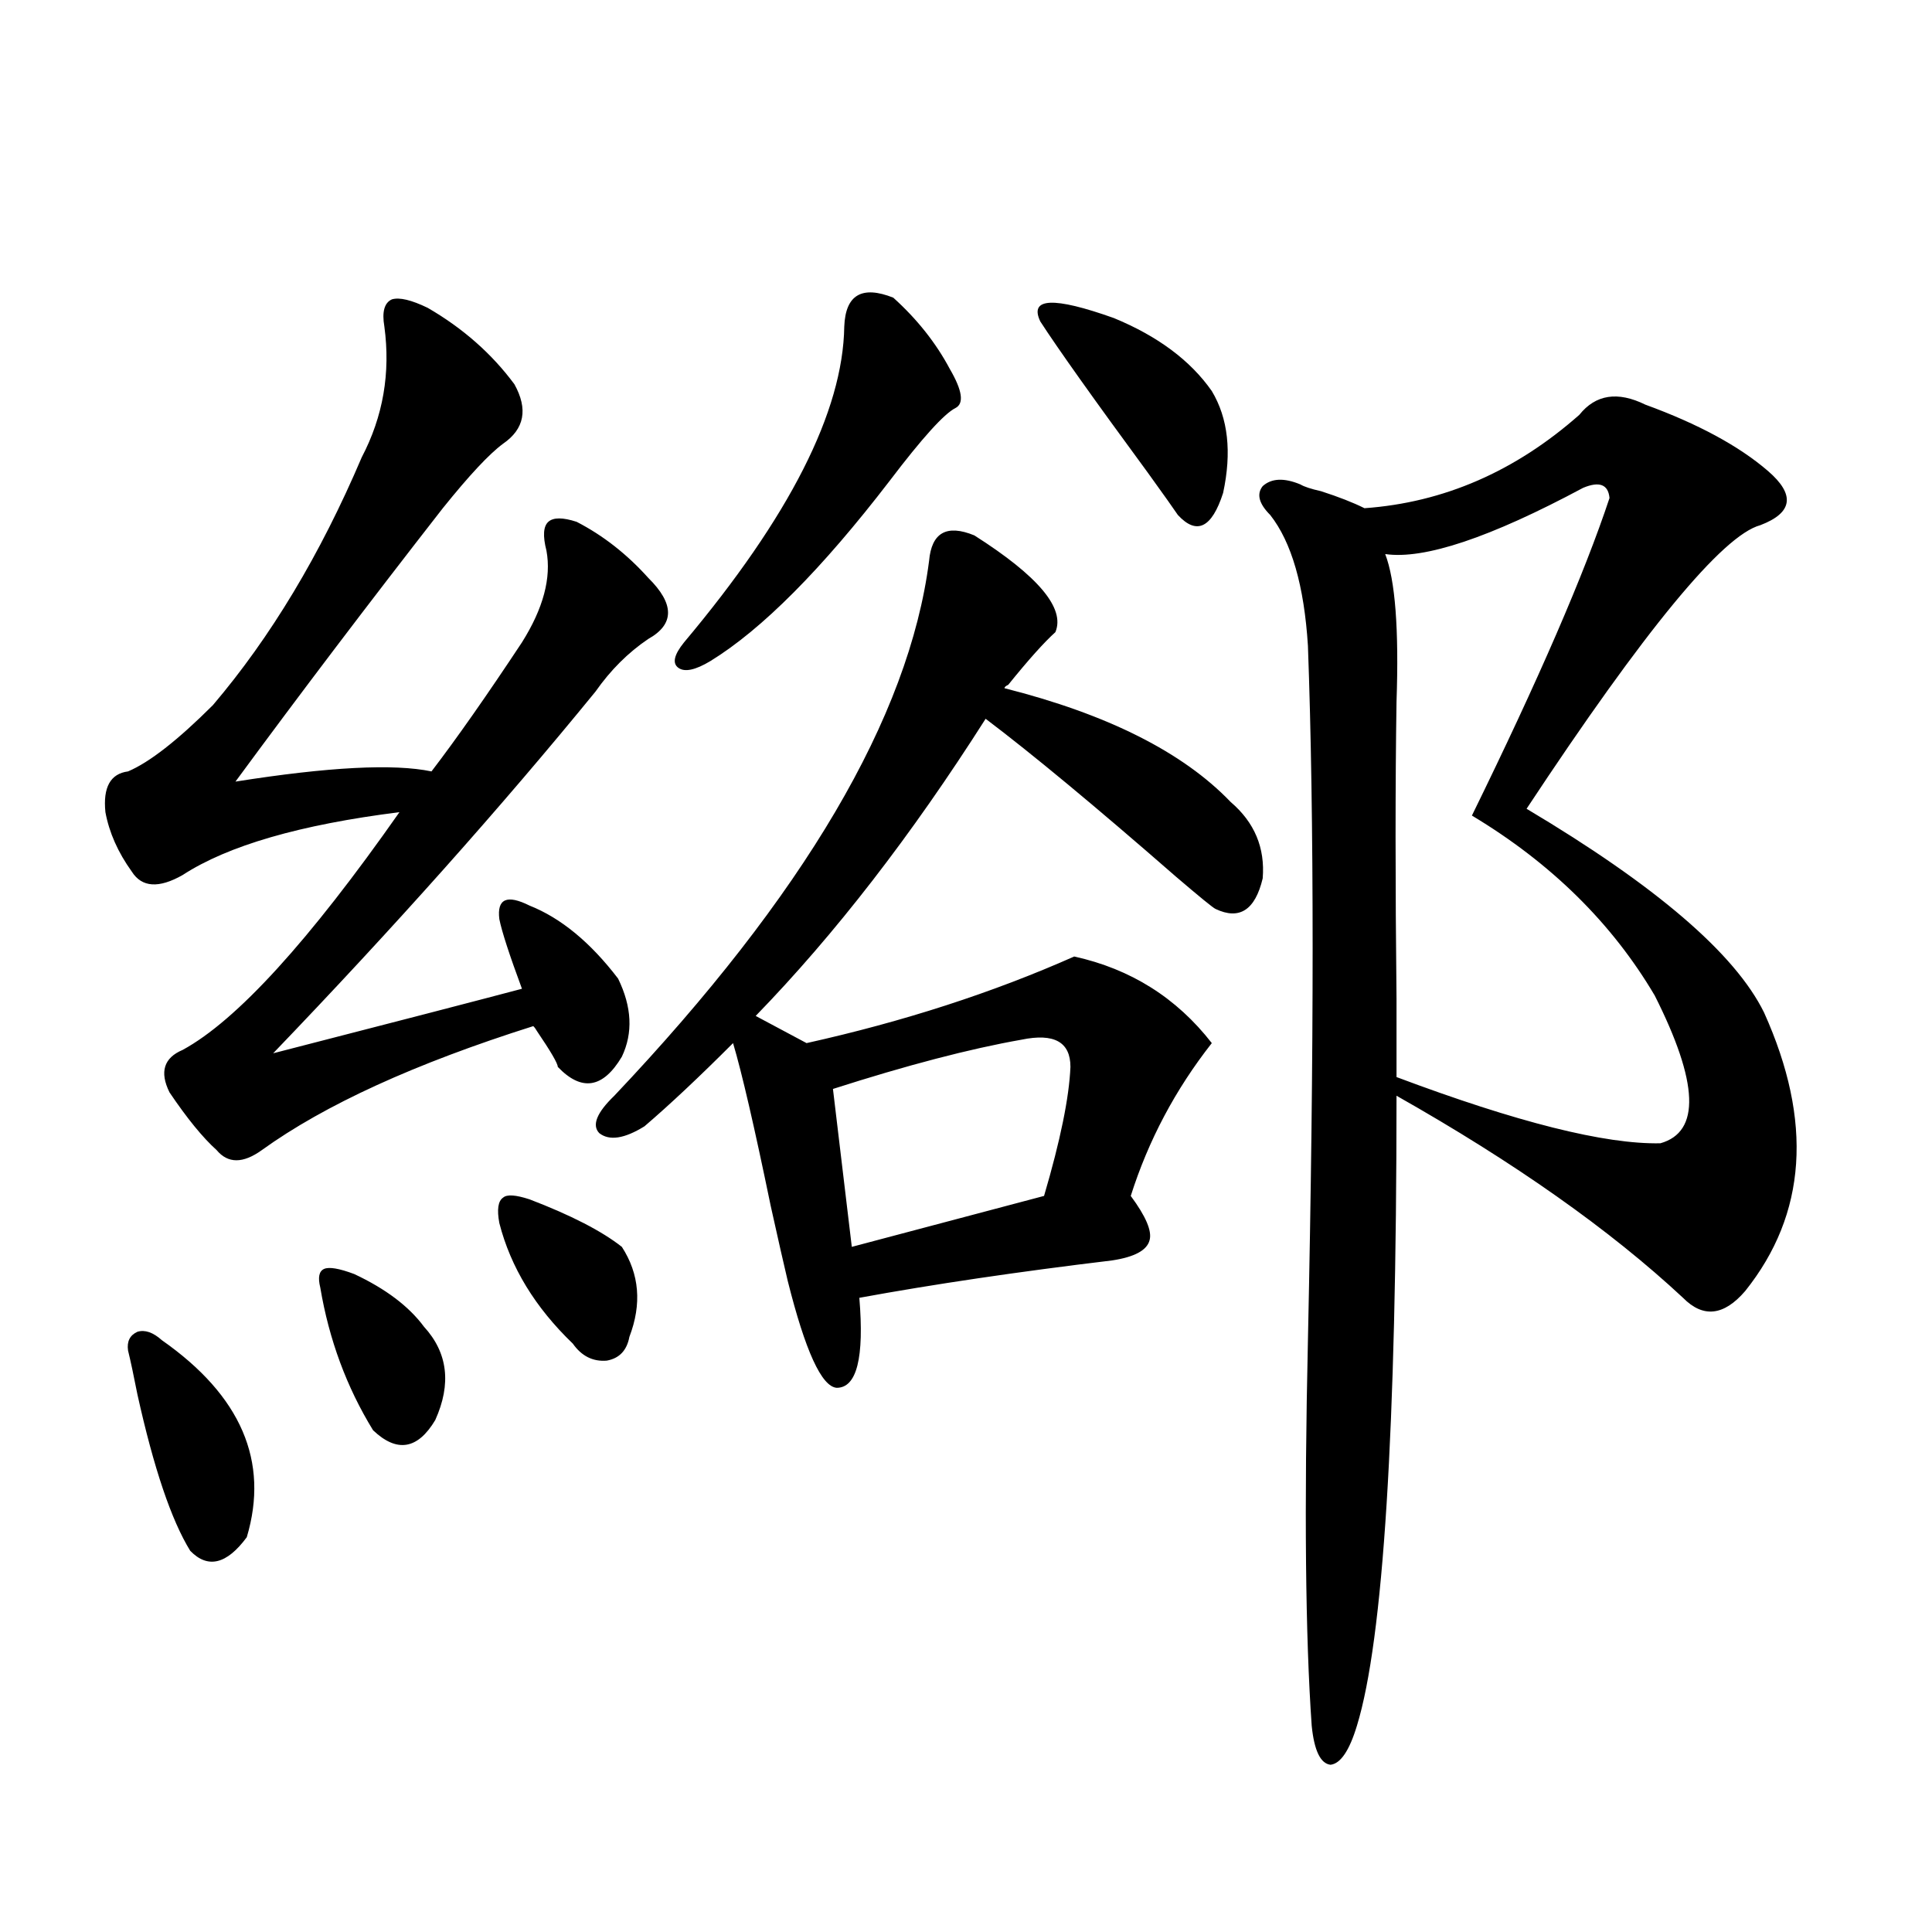 <?xml version="1.0" encoding="utf-8"?>
<!-- Generator: Adobe Illustrator 16.0.0, SVG Export Plug-In . SVG Version: 6.00 Build 0)  -->
<!DOCTYPE svg PUBLIC "-//W3C//DTD SVG 1.1//EN" "http://www.w3.org/Graphics/SVG/1.1/DTD/svg11.dtd">
<svg version="1.1" id="图层_1" xmlns="http://www.w3.org/2000/svg" xmlns:xlink="http://www.w3.org/1999/xlink" x="0px" y="0px"
	 width="1000px" height="1000px" viewBox="0 0 1000 1000" enable-background="new 0 0 1000 1000" xml:space="preserve">
<path d="M221.385,159.34c18.201,10.547,33.17,23.73,44.877,39.551c7.149,12.896,5.198,23.153-5.854,30.762
	c-7.164,5.273-17.561,16.411-31.219,33.398c-38.383,49.219-74.145,96.392-107.314,141.504c48.124-7.608,81.949-9.366,101.461-5.273
	c13.003-16.987,28.612-39.249,46.828-66.797c11.052-17.578,15.274-33.398,12.683-47.461c-1.951-7.608-1.631-12.593,0.976-14.941
	c2.592-2.335,7.47-2.335,14.634,0c13.658,7.031,26.006,16.699,37.072,29.004c13.658,13.485,13.658,24.032,0,31.641
	c-10.411,7.031-19.512,16.122-27.316,27.246c-48.779,59.766-104.388,122.168-166.825,187.207
	c63.733-16.397,106.659-27.534,128.777-33.398c-6.509-17.578-10.411-29.581-11.707-36.035c-0.655-5.273,0.32-8.487,2.927-9.668
	c2.592-1.167,6.829-0.288,12.683,2.637c16.25,6.454,31.539,19.048,45.853,37.793c7.149,14.653,7.805,28.125,1.951,40.43
	c-9.756,16.411-20.822,18.169-33.17,5.273c0-1.758-3.582-7.91-10.731-18.457c-0.655-1.167-1.311-2.046-1.951-2.637
	c-61.142,19.336-107.97,40.731-140.484,64.16c-9.756,7.031-17.561,7.031-23.414,0c-7.164-6.44-15.289-16.397-24.39-29.883
	c-5.213-10.547-2.927-17.866,6.829-21.973c27.957-15.229,65.364-56.25,112.192-123.047c-51.386,6.454-88.778,17.29-112.192,32.52
	c-12.362,7.031-21.143,6.454-26.341-1.758c-7.164-9.956-11.707-20.215-13.658-30.762c-1.311-12.882,2.592-19.913,11.707-21.094
	c11.052-4.683,25.686-16.108,43.901-34.277c29.908-35.156,55.608-77.921,77.071-128.32c11.052-21.094,14.954-43.644,11.707-67.676
	c-1.311-7.608,0-12.305,3.902-14.063C206.751,153.778,212.925,155.247,221.385,159.34z M66.267,698.988
	c-0.655-4.683,0.976-7.91,4.878-9.668c3.902-1.167,8.125,0.302,12.683,4.395c40.975,28.716,55.608,62.704,43.901,101.953
	c-10.411,14.063-20.167,16.411-29.268,7.031c-9.756-15.82-18.871-42.765-27.316-80.859
	C69.193,711.884,67.563,704.262,66.267,698.988z M183.337,659.438c16.25,7.622,28.292,16.699,36.097,27.246
	c12.348,13.485,14.299,29.595,5.854,48.34c-9.115,15.243-19.847,17.001-32.194,5.273c-13.658-22.261-22.773-46.87-27.316-73.828
	c-1.311-5.273-0.655-8.487,1.951-9.668C170.319,655.634,175.532,656.513,183.337,659.438z M274.066,620.766
	c21.463,8.212,37.393,16.411,47.804,24.609c9.101,14.063,10.396,29.595,3.902,46.582c-1.311,7.031-5.213,11.138-11.707,12.305
	c-7.164,0.591-13.018-2.335-17.561-8.789c-19.512-18.745-32.194-39.551-38.048-62.402c-1.311-7.031-0.655-11.426,1.951-13.184
	C262.359,618.129,266.902,618.431,274.066,620.766z M317.968,567.152c98.199-103.711,152.512-195.996,162.923-276.855
	c1.296-14.64,9.101-19.034,23.414-13.184c33.17,21.094,47.148,37.793,41.95,50.098c-5.854,5.273-13.993,14.364-24.39,27.246
	c-1.311,0.591-1.951,1.181-1.951,1.758c53.322,13.485,92.346,33.11,117.07,58.887c12.348,10.547,17.881,23.73,16.585,39.551
	c-3.902,16.411-12.042,21.685-24.39,15.82c-1.311-0.577-8.14-6.152-20.487-16.699c-41.63-36.323-74.479-63.569-98.534-81.738
	c-38.383,60.356-78.047,111.621-119.021,153.809l26.341,14.063c50.075-11.124,96.248-26.065,138.533-44.824
	c29.268,6.454,53.002,21.396,71.218,44.824c-18.871,24.032-32.85,50.399-41.95,79.102c7.805,10.547,11.052,18.169,9.756,22.852
	c-1.311,5.273-7.805,8.789-19.512,10.547c-48.779,5.864-92.36,12.305-130.729,19.336c2.592,31.063-1.311,46.582-11.707,46.582
	c-7.805-0.577-16.265-19.034-25.365-55.371c-1.951-8.198-4.878-21.094-8.78-38.672c-8.46-41.007-14.969-69.132-19.512-84.375
	c-17.561,17.578-32.85,31.942-45.853,43.066c-10.411,6.454-18.216,7.622-23.414,3.516
	C306.261,582.396,308.853,575.941,317.968,567.152z M462.354,154.066c12.348,11.138,22.104,23.442,29.268,36.914
	c6.494,11.138,7.47,17.88,2.927,20.215c-5.854,2.938-17.24,15.532-34.146,37.793c-35.121,45.703-66.02,76.767-92.681,93.164
	c-7.805,4.696-13.338,5.864-16.585,3.516c-3.262-2.335-2.286-6.729,2.927-13.184c54.633-65.039,82.27-119.531,82.925-163.477
	C437.63,152.61,446.09,147.626,462.354,154.066z M528.694,538.148c-26.676,4.696-59.19,13.184-97.559,25.488l9.756,81.738
	l99.51-26.367c8.445-28.702,13.003-50.977,13.658-66.797C554.06,539.329,545.6,534.633,528.694,538.148z M538.45,166.371
	c-5.854-12.305,6.829-12.882,38.048-1.758c22.759,9.38,39.664,21.973,50.73,37.793c8.445,14.063,10.396,31.641,5.854,52.734
	c-5.854,18.169-13.658,21.973-23.414,11.426c-1.951-2.925-7.164-10.245-15.609-21.973
	C566.087,206.513,547.551,180.434,538.45,166.371z M851.613,209.438c27.316,9.97,48.444,21.396,63.413,34.277
	c14.299,12.305,13.003,21.685-3.902,28.125c-19.512,5.273-59.846,54.204-120.973,146.777
	c66.98,39.853,107.955,75.009,122.924,105.469c25.365,56.25,22.104,104.302-9.756,144.141
	c-11.066,12.896-21.798,14.063-32.194,3.516c-37.728-35.156-87.162-70.011-148.289-104.59c0,172.856-6.829,281.538-20.487,326.074
	c-3.902,12.882-8.46,19.624-13.658,20.215c-5.213-0.591-8.46-7.333-9.756-20.215c-3.262-46.294-3.902-112.788-1.951-199.512
	c3.247-151.172,3.247-270.991,0-359.473c-1.951-31.05-8.46-53.613-19.512-67.676c-5.854-5.851-7.164-10.835-3.902-14.941
	c4.543-4.093,11.052-4.395,19.512-0.879c1.951,1.181,5.519,2.349,10.731,3.516c9.101,2.938,16.585,5.864,22.438,8.789
	c40.975-2.925,78.047-19.034,111.217-48.34C825.913,204.164,837.3,202.406,851.613,209.438z M819.419,252.504
	c-48.139,25.79-82.284,37.216-102.437,34.277c5.198,13.485,7.149,38.974,5.854,76.465c-0.655,42.188-0.655,93.466,0,153.809
	c0,19.336,0,32.821,0,40.43c62.438,23.442,107.955,34.868,136.582,34.277c20.808-5.851,19.832-31.339-2.927-76.465
	c-22.118-37.491-53.657-68.555-94.632-93.164c34.466-70.313,58.2-125.093,71.218-164.355
	C832.422,250.746,827.864,248.988,819.419,252.504z"/>
</svg>
